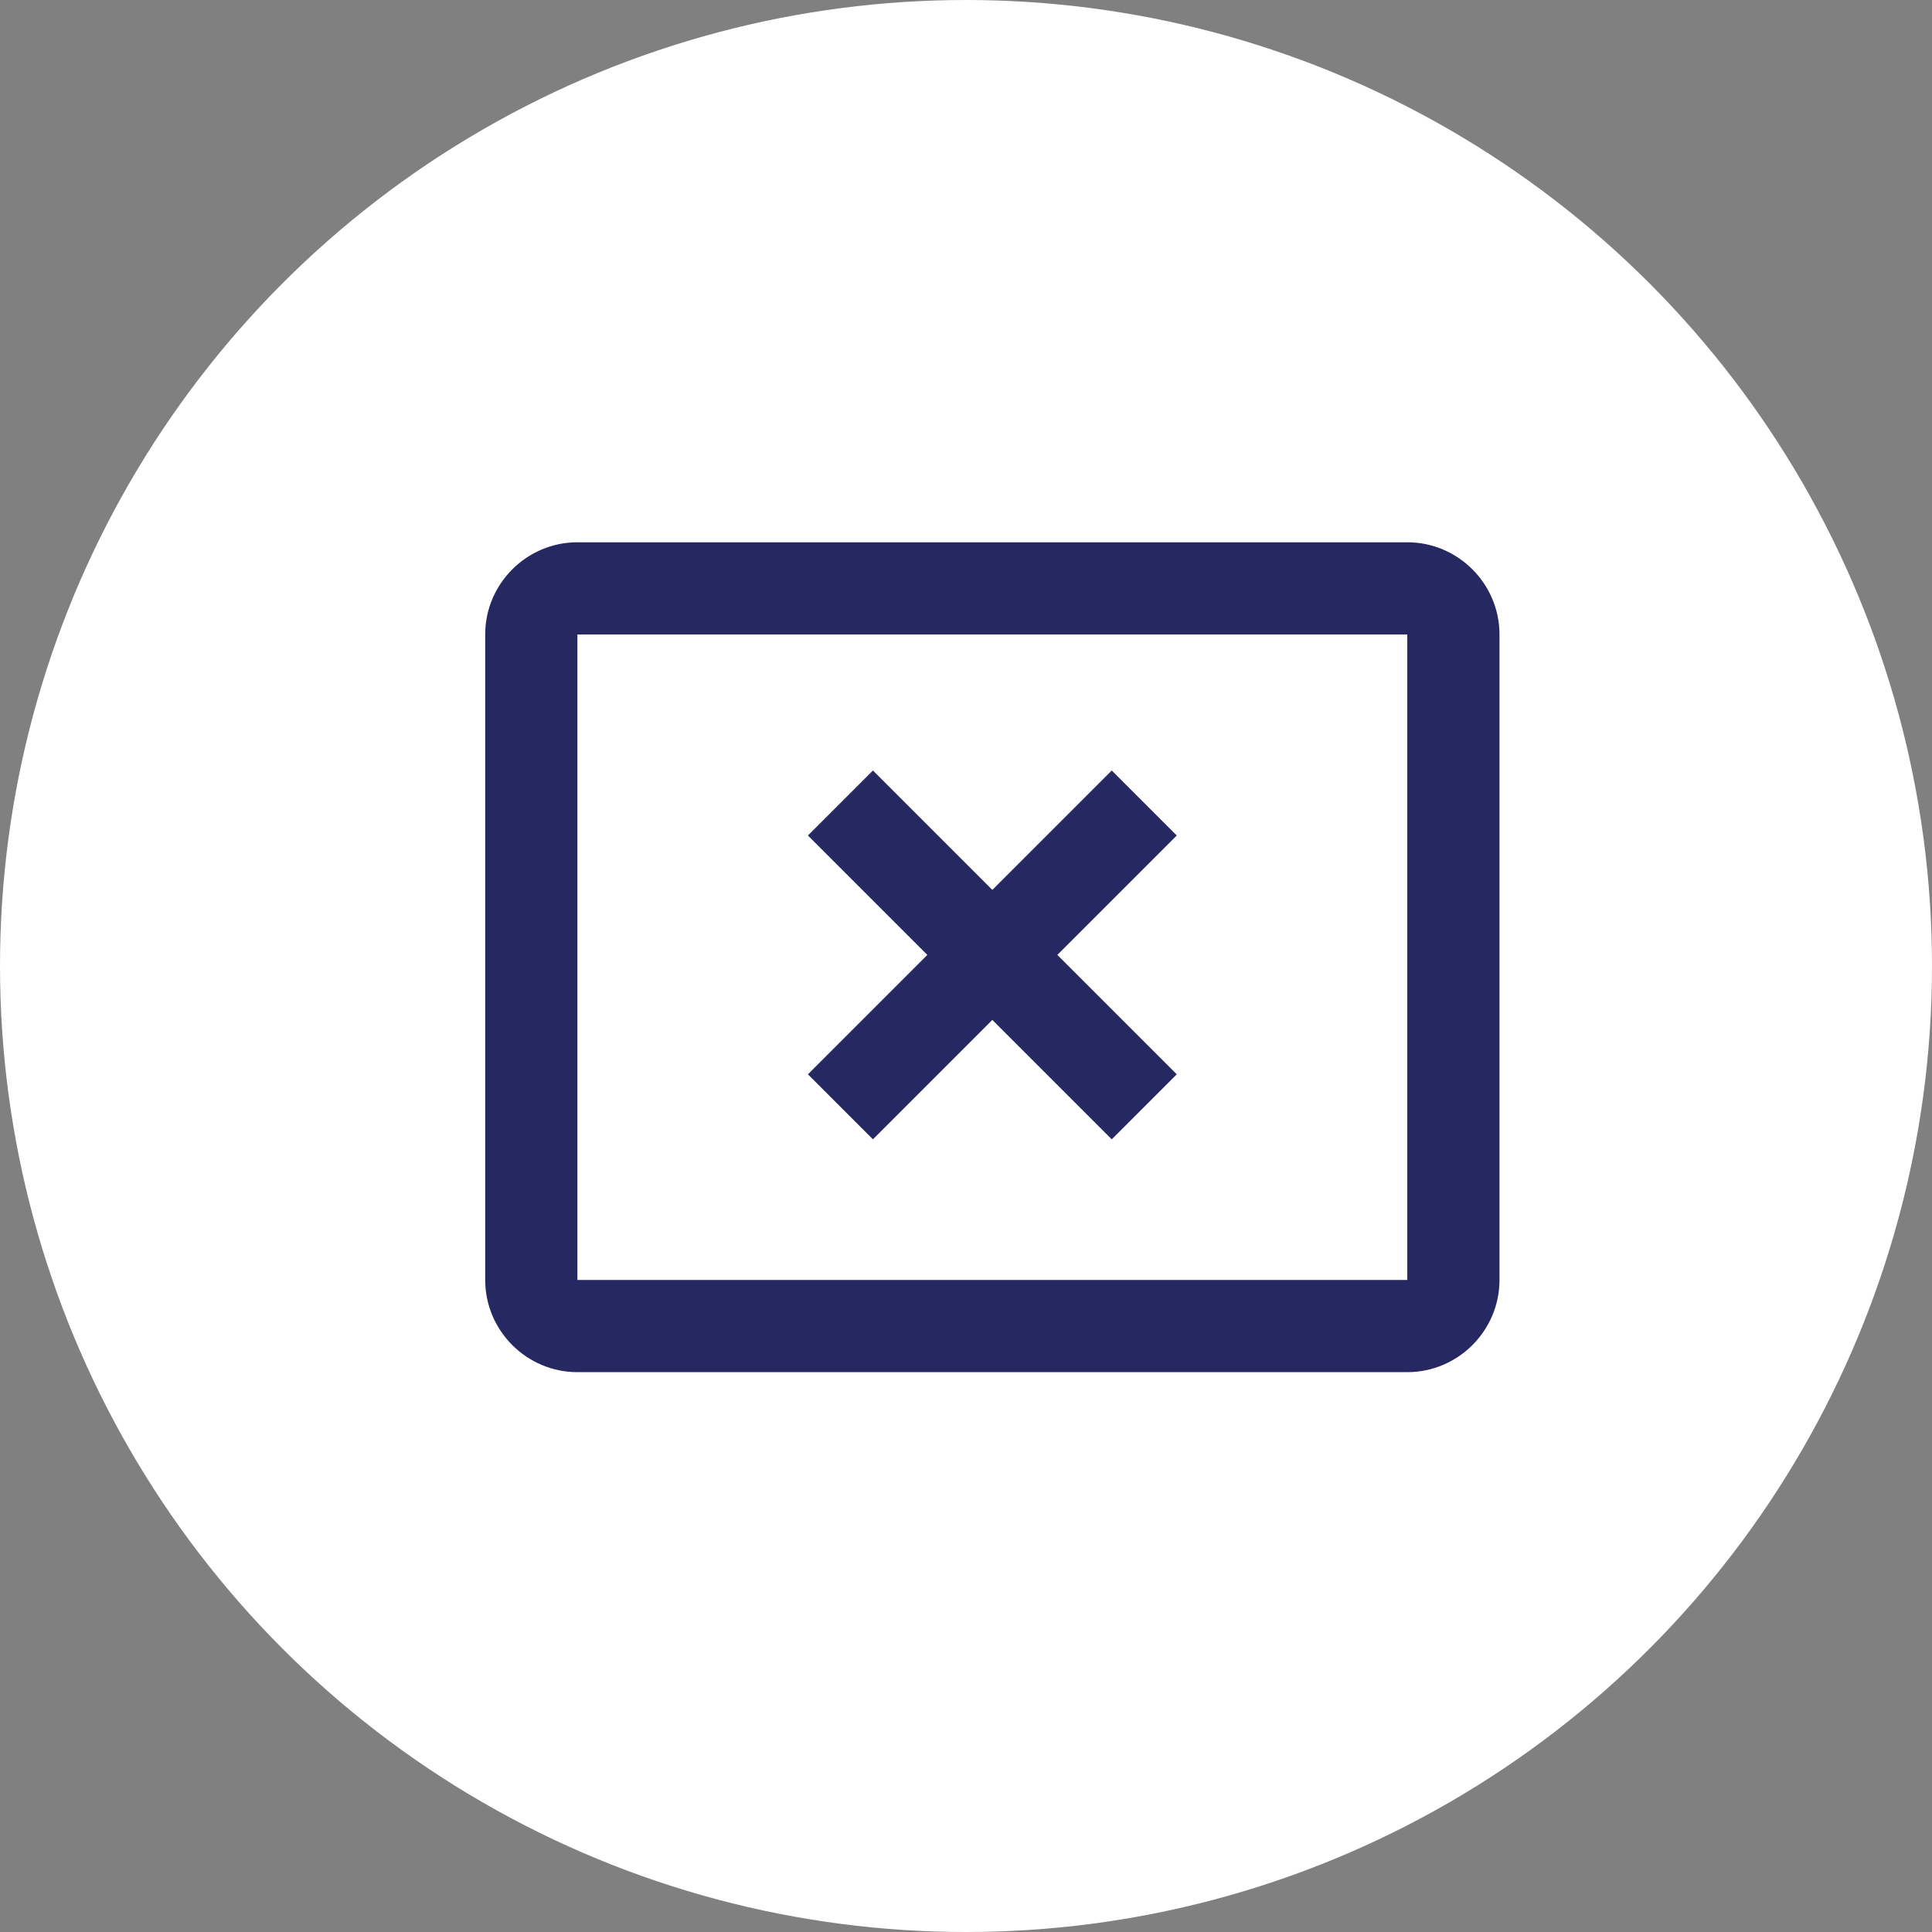<svg width="110" height="110" viewBox="0 0 110 110" fill="none" xmlns="http://www.w3.org/2000/svg">
<rect x="0" y="0" width="110" height="110" fill="#808080" stroke="none"/>
<circle cx="55" cy="55" r="55" fill="white"/>
<path d="M80.125 30.875H32.875C29.988 30.875 27.625 33.237 27.625 36.125V72.875C27.625 75.763 29.988 78.125 32.875 78.125H80.125C83.013 78.125 85.375 75.763 85.375 72.875V36.125C85.375 33.237 83.013 30.875 80.125 30.875ZM80.125 72.875H32.875V36.125H80.125V72.875ZM49.701 64.869L56.5 58.07L63.299 64.869L67 61.167L60.201 54.369L67 47.57L63.299 43.869L56.5 50.667L49.701 43.869L46 47.57L52.799 54.369L46 61.167L49.701 64.869Z" fill="#262862"/>
</svg>
